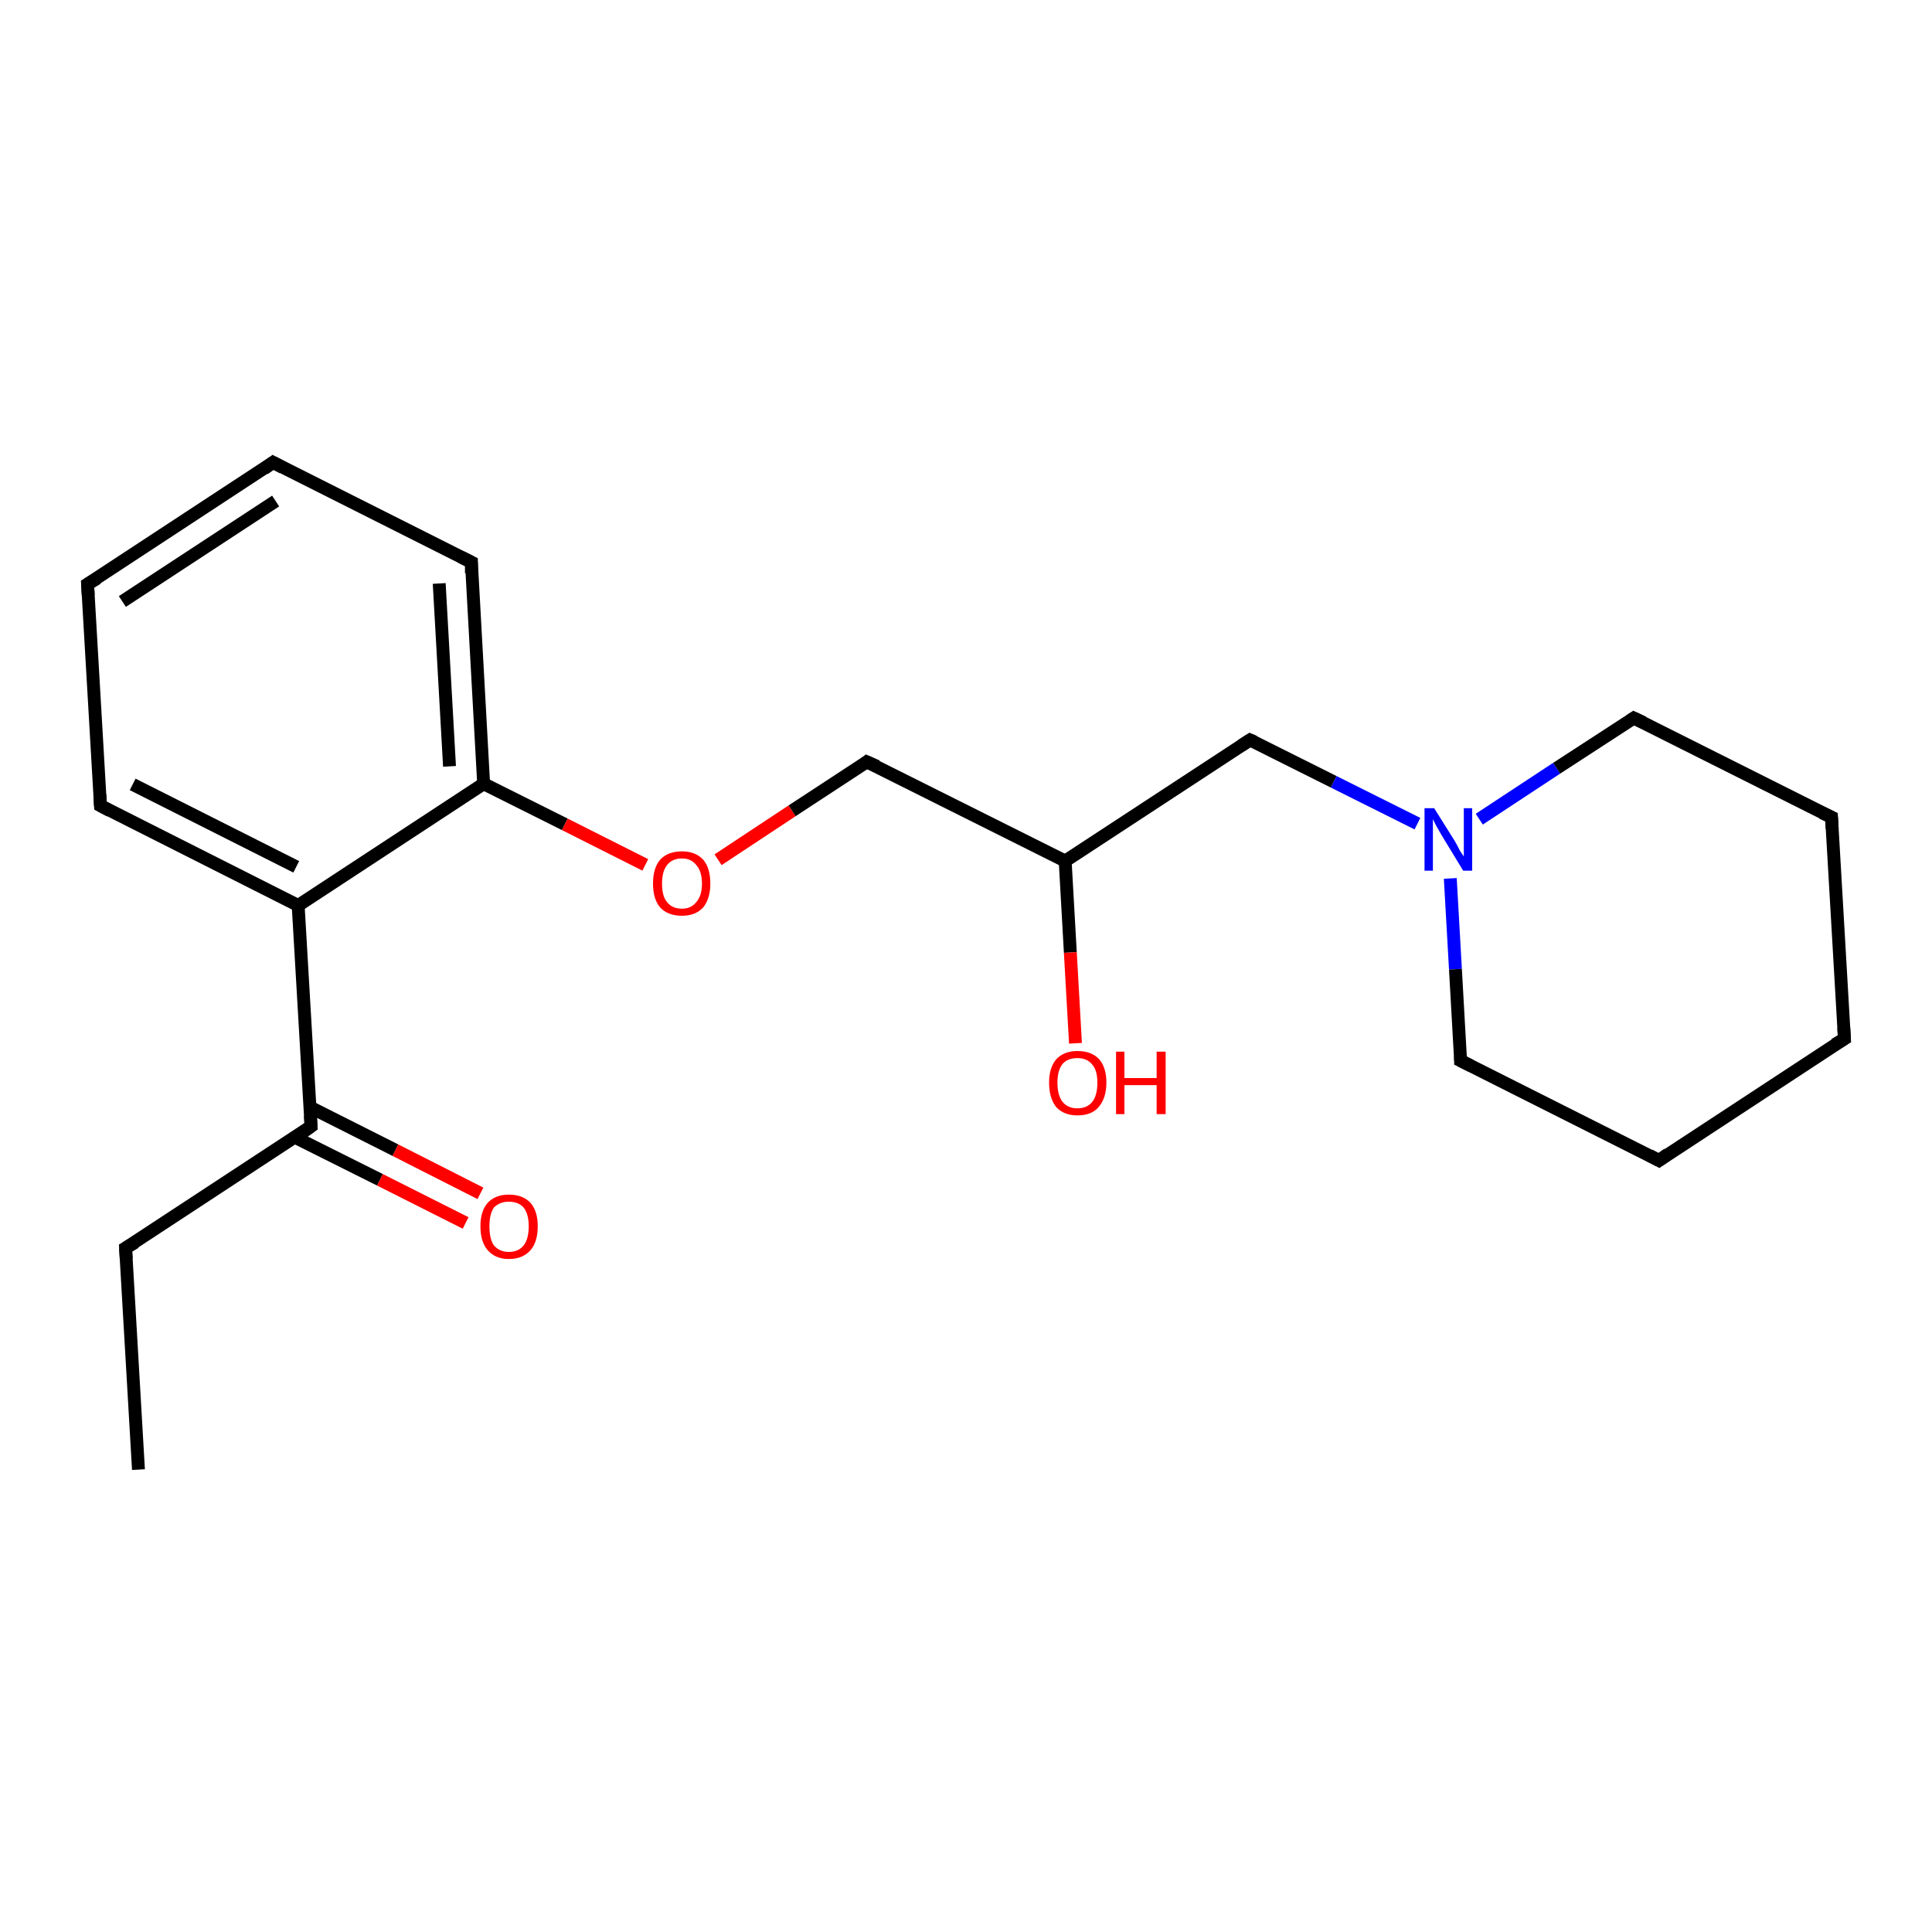 <?xml version='1.0' encoding='iso-8859-1'?>
<svg version='1.1' baseProfile='full'
              xmlns='http://www.w3.org/2000/svg'
                      xmlns:rdkit='http://www.rdkit.org/xml'
                      xmlns:xlink='http://www.w3.org/1999/xlink'
                  xml:space='preserve'
width='300px' height='300px' viewBox='0 0 300 300'>
<!-- END OF HEADER -->
<rect style='opacity:1.0;fill:#FFFFFF;stroke:none' width='300.0' height='300.0' x='0.0' y='0.0'> </rect>
<path class='bond-0 atom-0 atom-1' d='M 21.5,228.2 L 19.5,193.8' style='fill:none;fill-rule:evenodd;stroke:#000000;stroke-width:2.0px;stroke-linecap:butt;stroke-linejoin:miter;stroke-opacity:1' />
<path class='bond-1 atom-1 atom-2' d='M 19.5,193.8 L 48.3,174.9' style='fill:none;fill-rule:evenodd;stroke:#000000;stroke-width:2.0px;stroke-linecap:butt;stroke-linejoin:miter;stroke-opacity:1' />
<path class='bond-2 atom-2 atom-3' d='M 45.8,176.6 L 59.0,183.2' style='fill:none;fill-rule:evenodd;stroke:#000000;stroke-width:2.0px;stroke-linecap:butt;stroke-linejoin:miter;stroke-opacity:1' />
<path class='bond-2 atom-2 atom-3' d='M 59.0,183.2 L 72.3,189.9' style='fill:none;fill-rule:evenodd;stroke:#FF0000;stroke-width:2.0px;stroke-linecap:butt;stroke-linejoin:miter;stroke-opacity:1' />
<path class='bond-2 atom-2 atom-3' d='M 48.1,171.9 L 61.4,178.6' style='fill:none;fill-rule:evenodd;stroke:#000000;stroke-width:2.0px;stroke-linecap:butt;stroke-linejoin:miter;stroke-opacity:1' />
<path class='bond-2 atom-2 atom-3' d='M 61.4,178.6 L 74.6,185.3' style='fill:none;fill-rule:evenodd;stroke:#FF0000;stroke-width:2.0px;stroke-linecap:butt;stroke-linejoin:miter;stroke-opacity:1' />
<path class='bond-3 atom-2 atom-4' d='M 48.3,174.9 L 46.3,140.6' style='fill:none;fill-rule:evenodd;stroke:#000000;stroke-width:2.0px;stroke-linecap:butt;stroke-linejoin:miter;stroke-opacity:1' />
<path class='bond-4 atom-4 atom-5' d='M 46.3,140.6 L 15.6,125.1' style='fill:none;fill-rule:evenodd;stroke:#000000;stroke-width:2.0px;stroke-linecap:butt;stroke-linejoin:miter;stroke-opacity:1' />
<path class='bond-4 atom-4 atom-5' d='M 46.0,134.6 L 20.6,121.8' style='fill:none;fill-rule:evenodd;stroke:#000000;stroke-width:2.0px;stroke-linecap:butt;stroke-linejoin:miter;stroke-opacity:1' />
<path class='bond-5 atom-5 atom-6' d='M 15.6,125.1 L 13.6,90.7' style='fill:none;fill-rule:evenodd;stroke:#000000;stroke-width:2.0px;stroke-linecap:butt;stroke-linejoin:miter;stroke-opacity:1' />
<path class='bond-6 atom-6 atom-7' d='M 13.6,90.7 L 42.4,71.8' style='fill:none;fill-rule:evenodd;stroke:#000000;stroke-width:2.0px;stroke-linecap:butt;stroke-linejoin:miter;stroke-opacity:1' />
<path class='bond-6 atom-6 atom-7' d='M 19.0,93.4 L 42.8,77.8' style='fill:none;fill-rule:evenodd;stroke:#000000;stroke-width:2.0px;stroke-linecap:butt;stroke-linejoin:miter;stroke-opacity:1' />
<path class='bond-7 atom-7 atom-8' d='M 42.4,71.8 L 73.2,87.3' style='fill:none;fill-rule:evenodd;stroke:#000000;stroke-width:2.0px;stroke-linecap:butt;stroke-linejoin:miter;stroke-opacity:1' />
<path class='bond-8 atom-8 atom-9' d='M 73.2,87.3 L 75.1,121.7' style='fill:none;fill-rule:evenodd;stroke:#000000;stroke-width:2.0px;stroke-linecap:butt;stroke-linejoin:miter;stroke-opacity:1' />
<path class='bond-8 atom-8 atom-9' d='M 68.2,90.6 L 69.8,119.0' style='fill:none;fill-rule:evenodd;stroke:#000000;stroke-width:2.0px;stroke-linecap:butt;stroke-linejoin:miter;stroke-opacity:1' />
<path class='bond-9 atom-9 atom-10' d='M 75.1,121.7 L 87.7,128.0' style='fill:none;fill-rule:evenodd;stroke:#000000;stroke-width:2.0px;stroke-linecap:butt;stroke-linejoin:miter;stroke-opacity:1' />
<path class='bond-9 atom-9 atom-10' d='M 87.7,128.0 L 100.2,134.3' style='fill:none;fill-rule:evenodd;stroke:#FF0000;stroke-width:2.0px;stroke-linecap:butt;stroke-linejoin:miter;stroke-opacity:1' />
<path class='bond-10 atom-10 atom-11' d='M 111.5,133.5 L 123.0,125.9' style='fill:none;fill-rule:evenodd;stroke:#FF0000;stroke-width:2.0px;stroke-linecap:butt;stroke-linejoin:miter;stroke-opacity:1' />
<path class='bond-10 atom-10 atom-11' d='M 123.0,125.9 L 134.6,118.3' style='fill:none;fill-rule:evenodd;stroke:#000000;stroke-width:2.0px;stroke-linecap:butt;stroke-linejoin:miter;stroke-opacity:1' />
<path class='bond-11 atom-11 atom-12' d='M 134.6,118.3 L 165.4,133.7' style='fill:none;fill-rule:evenodd;stroke:#000000;stroke-width:2.0px;stroke-linecap:butt;stroke-linejoin:miter;stroke-opacity:1' />
<path class='bond-12 atom-12 atom-13' d='M 165.4,133.7 L 166.2,147.9' style='fill:none;fill-rule:evenodd;stroke:#000000;stroke-width:2.0px;stroke-linecap:butt;stroke-linejoin:miter;stroke-opacity:1' />
<path class='bond-12 atom-12 atom-13' d='M 166.2,147.9 L 167.0,162.0' style='fill:none;fill-rule:evenodd;stroke:#FF0000;stroke-width:2.0px;stroke-linecap:butt;stroke-linejoin:miter;stroke-opacity:1' />
<path class='bond-13 atom-12 atom-14' d='M 165.4,133.7 L 194.1,114.9' style='fill:none;fill-rule:evenodd;stroke:#000000;stroke-width:2.0px;stroke-linecap:butt;stroke-linejoin:miter;stroke-opacity:1' />
<path class='bond-14 atom-14 atom-15' d='M 194.1,114.9 L 207.1,121.4' style='fill:none;fill-rule:evenodd;stroke:#000000;stroke-width:2.0px;stroke-linecap:butt;stroke-linejoin:miter;stroke-opacity:1' />
<path class='bond-14 atom-14 atom-15' d='M 207.1,121.4 L 220.1,127.9' style='fill:none;fill-rule:evenodd;stroke:#0000FF;stroke-width:2.0px;stroke-linecap:butt;stroke-linejoin:miter;stroke-opacity:1' />
<path class='bond-15 atom-15 atom-16' d='M 225.2,136.4 L 226.0,150.5' style='fill:none;fill-rule:evenodd;stroke:#0000FF;stroke-width:2.0px;stroke-linecap:butt;stroke-linejoin:miter;stroke-opacity:1' />
<path class='bond-15 atom-15 atom-16' d='M 226.0,150.5 L 226.8,164.7' style='fill:none;fill-rule:evenodd;stroke:#000000;stroke-width:2.0px;stroke-linecap:butt;stroke-linejoin:miter;stroke-opacity:1' />
<path class='bond-16 atom-16 atom-17' d='M 226.8,164.7 L 257.6,180.2' style='fill:none;fill-rule:evenodd;stroke:#000000;stroke-width:2.0px;stroke-linecap:butt;stroke-linejoin:miter;stroke-opacity:1' />
<path class='bond-17 atom-17 atom-18' d='M 257.6,180.2 L 286.4,161.3' style='fill:none;fill-rule:evenodd;stroke:#000000;stroke-width:2.0px;stroke-linecap:butt;stroke-linejoin:miter;stroke-opacity:1' />
<path class='bond-18 atom-18 atom-19' d='M 286.4,161.3 L 284.4,126.9' style='fill:none;fill-rule:evenodd;stroke:#000000;stroke-width:2.0px;stroke-linecap:butt;stroke-linejoin:miter;stroke-opacity:1' />
<path class='bond-19 atom-19 atom-20' d='M 284.4,126.9 L 253.7,111.5' style='fill:none;fill-rule:evenodd;stroke:#000000;stroke-width:2.0px;stroke-linecap:butt;stroke-linejoin:miter;stroke-opacity:1' />
<path class='bond-20 atom-9 atom-4' d='M 75.1,121.7 L 46.3,140.6' style='fill:none;fill-rule:evenodd;stroke:#000000;stroke-width:2.0px;stroke-linecap:butt;stroke-linejoin:miter;stroke-opacity:1' />
<path class='bond-21 atom-20 atom-15' d='M 253.7,111.5 L 241.7,119.3' style='fill:none;fill-rule:evenodd;stroke:#000000;stroke-width:2.0px;stroke-linecap:butt;stroke-linejoin:miter;stroke-opacity:1' />
<path class='bond-21 atom-20 atom-15' d='M 241.7,119.3 L 229.7,127.2' style='fill:none;fill-rule:evenodd;stroke:#0000FF;stroke-width:2.0px;stroke-linecap:butt;stroke-linejoin:miter;stroke-opacity:1' />
<path d='M 19.6,195.5 L 19.5,193.8 L 21.0,192.9' style='fill:none;stroke:#000000;stroke-width:2.0px;stroke-linecap:butt;stroke-linejoin:miter;stroke-opacity:1;' />
<path d='M 46.9,175.9 L 48.3,174.9 L 48.2,173.2' style='fill:none;stroke:#000000;stroke-width:2.0px;stroke-linecap:butt;stroke-linejoin:miter;stroke-opacity:1;' />
<path d='M 17.1,125.9 L 15.6,125.1 L 15.5,123.4' style='fill:none;stroke:#000000;stroke-width:2.0px;stroke-linecap:butt;stroke-linejoin:miter;stroke-opacity:1;' />
<path d='M 13.7,92.4 L 13.6,90.7 L 15.1,89.8' style='fill:none;stroke:#000000;stroke-width:2.0px;stroke-linecap:butt;stroke-linejoin:miter;stroke-opacity:1;' />
<path d='M 41.0,72.8 L 42.4,71.8 L 43.9,72.6' style='fill:none;stroke:#000000;stroke-width:2.0px;stroke-linecap:butt;stroke-linejoin:miter;stroke-opacity:1;' />
<path d='M 71.6,86.5 L 73.2,87.3 L 73.2,89.0' style='fill:none;stroke:#000000;stroke-width:2.0px;stroke-linecap:butt;stroke-linejoin:miter;stroke-opacity:1;' />
<path d='M 134.1,118.7 L 134.6,118.3 L 136.2,119.0' style='fill:none;stroke:#000000;stroke-width:2.0px;stroke-linecap:butt;stroke-linejoin:miter;stroke-opacity:1;' />
<path d='M 192.7,115.8 L 194.1,114.9 L 194.8,115.2' style='fill:none;stroke:#000000;stroke-width:2.0px;stroke-linecap:butt;stroke-linejoin:miter;stroke-opacity:1;' />
<path d='M 226.8,164.0 L 226.8,164.7 L 228.4,165.5' style='fill:none;stroke:#000000;stroke-width:2.0px;stroke-linecap:butt;stroke-linejoin:miter;stroke-opacity:1;' />
<path d='M 256.1,179.4 L 257.6,180.2 L 259.0,179.2' style='fill:none;stroke:#000000;stroke-width:2.0px;stroke-linecap:butt;stroke-linejoin:miter;stroke-opacity:1;' />
<path d='M 284.9,162.2 L 286.4,161.3 L 286.3,159.6' style='fill:none;stroke:#000000;stroke-width:2.0px;stroke-linecap:butt;stroke-linejoin:miter;stroke-opacity:1;' />
<path d='M 284.5,128.7 L 284.4,126.9 L 282.9,126.2' style='fill:none;stroke:#000000;stroke-width:2.0px;stroke-linecap:butt;stroke-linejoin:miter;stroke-opacity:1;' />
<path d='M 255.2,112.2 L 253.7,111.5 L 253.1,111.9' style='fill:none;stroke:#000000;stroke-width:2.0px;stroke-linecap:butt;stroke-linejoin:miter;stroke-opacity:1;' />
<path class='atom-3' d='M 74.6 190.4
Q 74.6 188.1, 75.7 186.8
Q 76.9 185.5, 79.0 185.5
Q 81.2 185.5, 82.4 186.8
Q 83.5 188.1, 83.5 190.4
Q 83.5 192.8, 82.4 194.1
Q 81.2 195.5, 79.0 195.5
Q 76.9 195.5, 75.7 194.1
Q 74.6 192.8, 74.6 190.4
M 79.0 194.4
Q 80.5 194.4, 81.3 193.4
Q 82.1 192.4, 82.1 190.4
Q 82.1 188.5, 81.3 187.5
Q 80.5 186.6, 79.0 186.6
Q 77.6 186.6, 76.7 187.5
Q 76.0 188.5, 76.0 190.4
Q 76.0 192.4, 76.7 193.4
Q 77.6 194.4, 79.0 194.4
' fill='#FF0000'/>
<path class='atom-10' d='M 101.4 137.2
Q 101.4 134.8, 102.5 133.5
Q 103.7 132.2, 105.9 132.2
Q 108.0 132.2, 109.2 133.5
Q 110.3 134.8, 110.3 137.2
Q 110.3 139.5, 109.2 140.9
Q 108.0 142.2, 105.9 142.2
Q 103.7 142.2, 102.5 140.9
Q 101.4 139.6, 101.4 137.2
M 105.9 141.1
Q 107.3 141.1, 108.1 140.1
Q 109.0 139.1, 109.0 137.2
Q 109.0 135.3, 108.1 134.3
Q 107.3 133.3, 105.9 133.3
Q 104.4 133.3, 103.6 134.3
Q 102.8 135.3, 102.8 137.2
Q 102.8 139.2, 103.6 140.1
Q 104.4 141.1, 105.9 141.1
' fill='#FF0000'/>
<path class='atom-13' d='M 162.9 168.1
Q 162.9 165.8, 164.0 164.5
Q 165.2 163.2, 167.3 163.2
Q 169.5 163.2, 170.7 164.5
Q 171.8 165.8, 171.8 168.1
Q 171.8 170.5, 170.6 171.9
Q 169.5 173.2, 167.3 173.2
Q 165.2 173.2, 164.0 171.9
Q 162.9 170.5, 162.9 168.1
M 167.3 172.1
Q 168.8 172.1, 169.6 171.1
Q 170.4 170.1, 170.4 168.1
Q 170.4 166.2, 169.6 165.3
Q 168.8 164.3, 167.3 164.3
Q 165.8 164.3, 165.0 165.2
Q 164.2 166.2, 164.2 168.1
Q 164.2 170.1, 165.0 171.1
Q 165.8 172.1, 167.3 172.1
' fill='#FF0000'/>
<path class='atom-13' d='M 173.3 163.3
L 174.6 163.3
L 174.6 167.4
L 179.6 167.4
L 179.6 163.3
L 181.0 163.3
L 181.0 173.0
L 179.6 173.0
L 179.6 168.5
L 174.6 168.5
L 174.6 173.0
L 173.3 173.0
L 173.3 163.3
' fill='#FF0000'/>
<path class='atom-15' d='M 222.7 125.5
L 225.9 130.6
Q 226.2 131.1, 226.7 132.1
Q 227.3 133.0, 227.3 133.0
L 227.3 125.5
L 228.6 125.5
L 228.6 135.2
L 227.2 135.2
L 223.8 129.6
Q 223.4 128.9, 223.0 128.2
Q 222.6 127.4, 222.5 127.2
L 222.5 135.2
L 221.2 135.2
L 221.2 125.5
L 222.7 125.5
' fill='#0000FF'/>
</svg>

